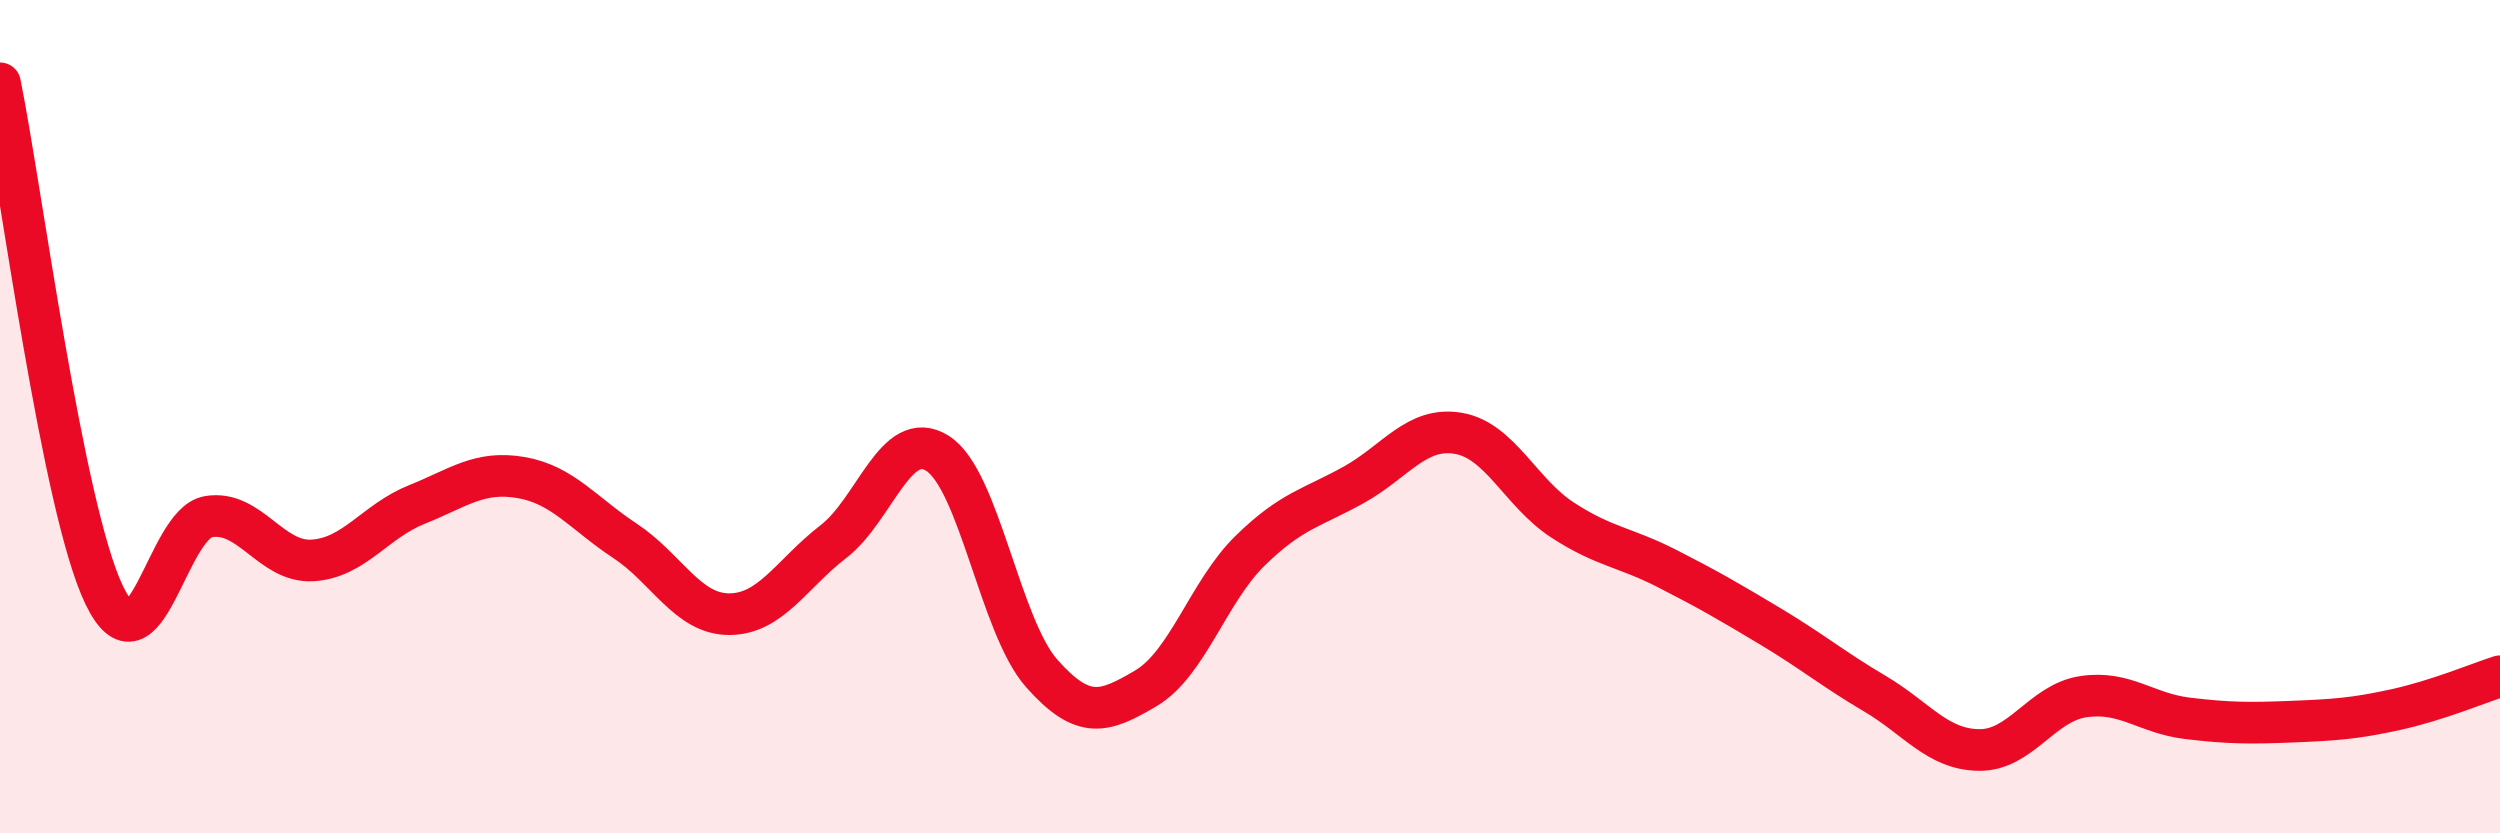 
    <svg width="60" height="20" viewBox="0 0 60 20" xmlns="http://www.w3.org/2000/svg">
      <path
        d="M 0,2 C 0.5,4.46 1.5,12.2 2.5,14.28 C 3.5,16.36 4,12.57 5,12.4 C 6,12.23 6.5,13.51 7.5,13.45 C 8.5,13.39 9,12.51 10,12.11 C 11,11.71 11.5,11.29 12.5,11.46 C 13.5,11.63 14,12.32 15,12.98 C 16,13.64 16.5,14.74 17.5,14.74 C 18.5,14.74 19,13.77 20,13 C 21,12.23 21.5,10.25 22.5,10.88 C 23.5,11.51 24,15.03 25,16.16 C 26,17.29 26.5,17.11 27.5,16.52 C 28.5,15.93 29,14.2 30,13.22 C 31,12.24 31.5,12.19 32.5,11.63 C 33.5,11.07 34,10.23 35,10.4 C 36,10.57 36.5,11.83 37.5,12.48 C 38.5,13.13 39,13.13 40,13.64 C 41,14.15 41.5,14.44 42.5,15.04 C 43.5,15.64 44,16.06 45,16.65 C 46,17.24 46.5,17.99 47.5,18 C 48.5,18.01 49,16.87 50,16.72 C 51,16.57 51.5,17.12 52.5,17.24 C 53.5,17.36 54,17.36 55,17.32 C 56,17.28 56.5,17.25 57.5,17.03 C 58.5,16.81 59.5,16.39 60,16.23L60 20L0 20Z"
        fill="#EB0A25"
        opacity="0.1"
        stroke-linecap="round"
        stroke-linejoin="round"
      />
      <path
        d="M 0,2 C 0.5,4.46 1.5,12.2 2.5,14.28 C 3.5,16.36 4,12.57 5,12.4 C 6,12.23 6.5,13.51 7.5,13.45 C 8.5,13.39 9,12.51 10,12.11 C 11,11.71 11.5,11.29 12.5,11.46 C 13.5,11.63 14,12.32 15,12.98 C 16,13.64 16.5,14.74 17.5,14.74 C 18.5,14.74 19,13.77 20,13 C 21,12.23 21.5,10.25 22.5,10.88 C 23.5,11.51 24,15.03 25,16.16 C 26,17.29 26.5,17.11 27.5,16.52 C 28.5,15.93 29,14.2 30,13.22 C 31,12.24 31.5,12.19 32.5,11.63 C 33.5,11.07 34,10.23 35,10.4 C 36,10.57 36.5,11.83 37.5,12.48 C 38.5,13.13 39,13.13 40,13.64 C 41,14.15 41.5,14.44 42.5,15.04 C 43.5,15.64 44,16.06 45,16.65 C 46,17.24 46.5,17.99 47.5,18 C 48.5,18.01 49,16.87 50,16.72 C 51,16.57 51.5,17.12 52.5,17.24 C 53.5,17.36 54,17.36 55,17.32 C 56,17.28 56.5,17.25 57.5,17.03 C 58.5,16.81 59.5,16.39 60,16.23"
        stroke="#EB0A25"
        stroke-width="1"
        fill="none"
        stroke-linecap="round"
        stroke-linejoin="round"
      />
    </svg>
  